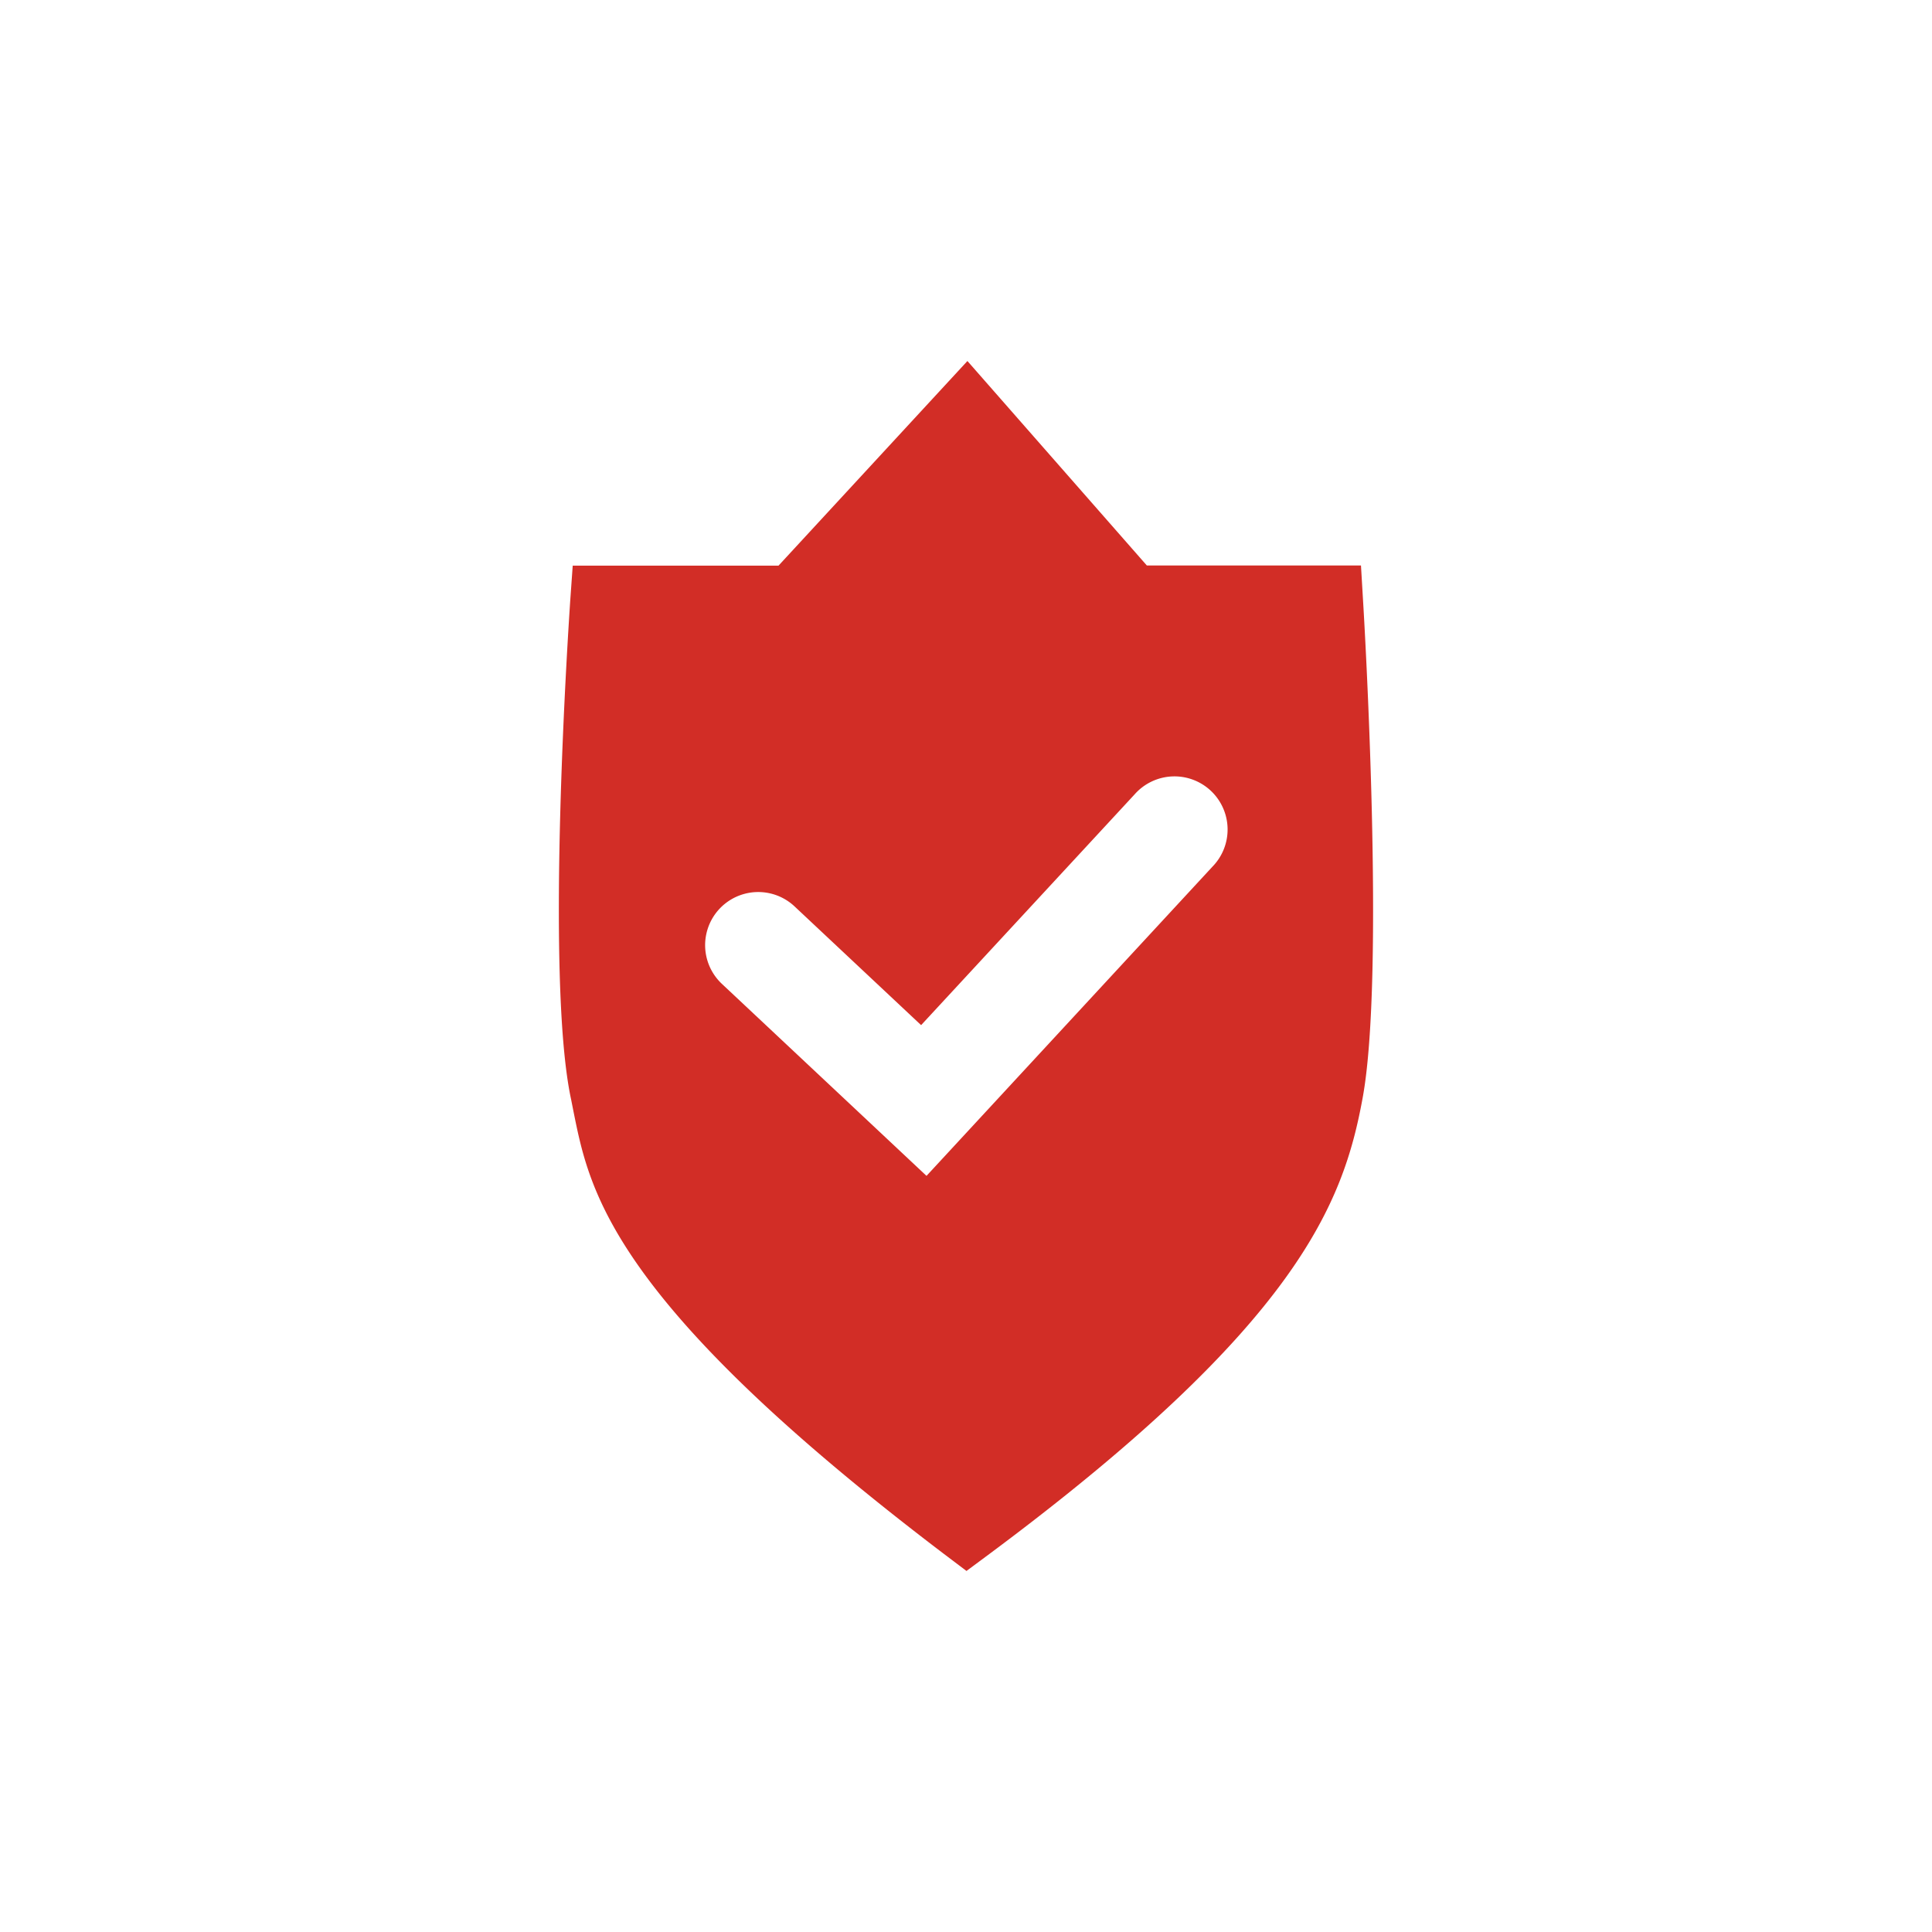 <svg xmlns="http://www.w3.org/2000/svg" xmlns:xlink="http://www.w3.org/1999/xlink" width="64" height="64" viewBox="0 0 64 64">
  <defs>
    <clipPath id="clip-path">
      <rect id="長方形_4188" data-name="長方形 4188" width="30.737" height="40.081" fill="#d22d26"/>
    </clipPath>
  </defs>
  <g id="グループ_8668" data-name="グループ 8668" transform="translate(-788 -8732)">
    <rect id="長方形_4175" data-name="長方形 4175" width="64" height="64" transform="translate(788 8732)" fill="none"/>
    <g id="グループ_8666" data-name="グループ 8666" transform="translate(804.631 8743.959)">
      <g id="グループ_8665" data-name="グループ 8665" transform="translate(0 0)" clip-path="url(#clip-path)">
        <path id="パス_24259" data-name="パス 24259" d="M26.642,7.974l-.071-1.2H19.478L13.534,0,7.276,6.779H.459L.375,7.961c-.032.508-.848,12.433.032,16.507l.084.424c.533,2.641,1.266,6.265,12.247,14.611l.765.578.771-.572C24.5,31.9,25.987,27.886,26.623,24.429c.758-4.074.051-15.948.019-16.455m-4.986,8.771L12.179,26.993,5.4,20.632a1.759,1.759,0,0,1,2.409-2.564L12,22l7.074-7.646a1.76,1.76,0,1,1,2.583,2.39" transform="translate(1.882 0)" fill="#d22d26"/>
      </g>
    </g>
  </g>
</svg>
